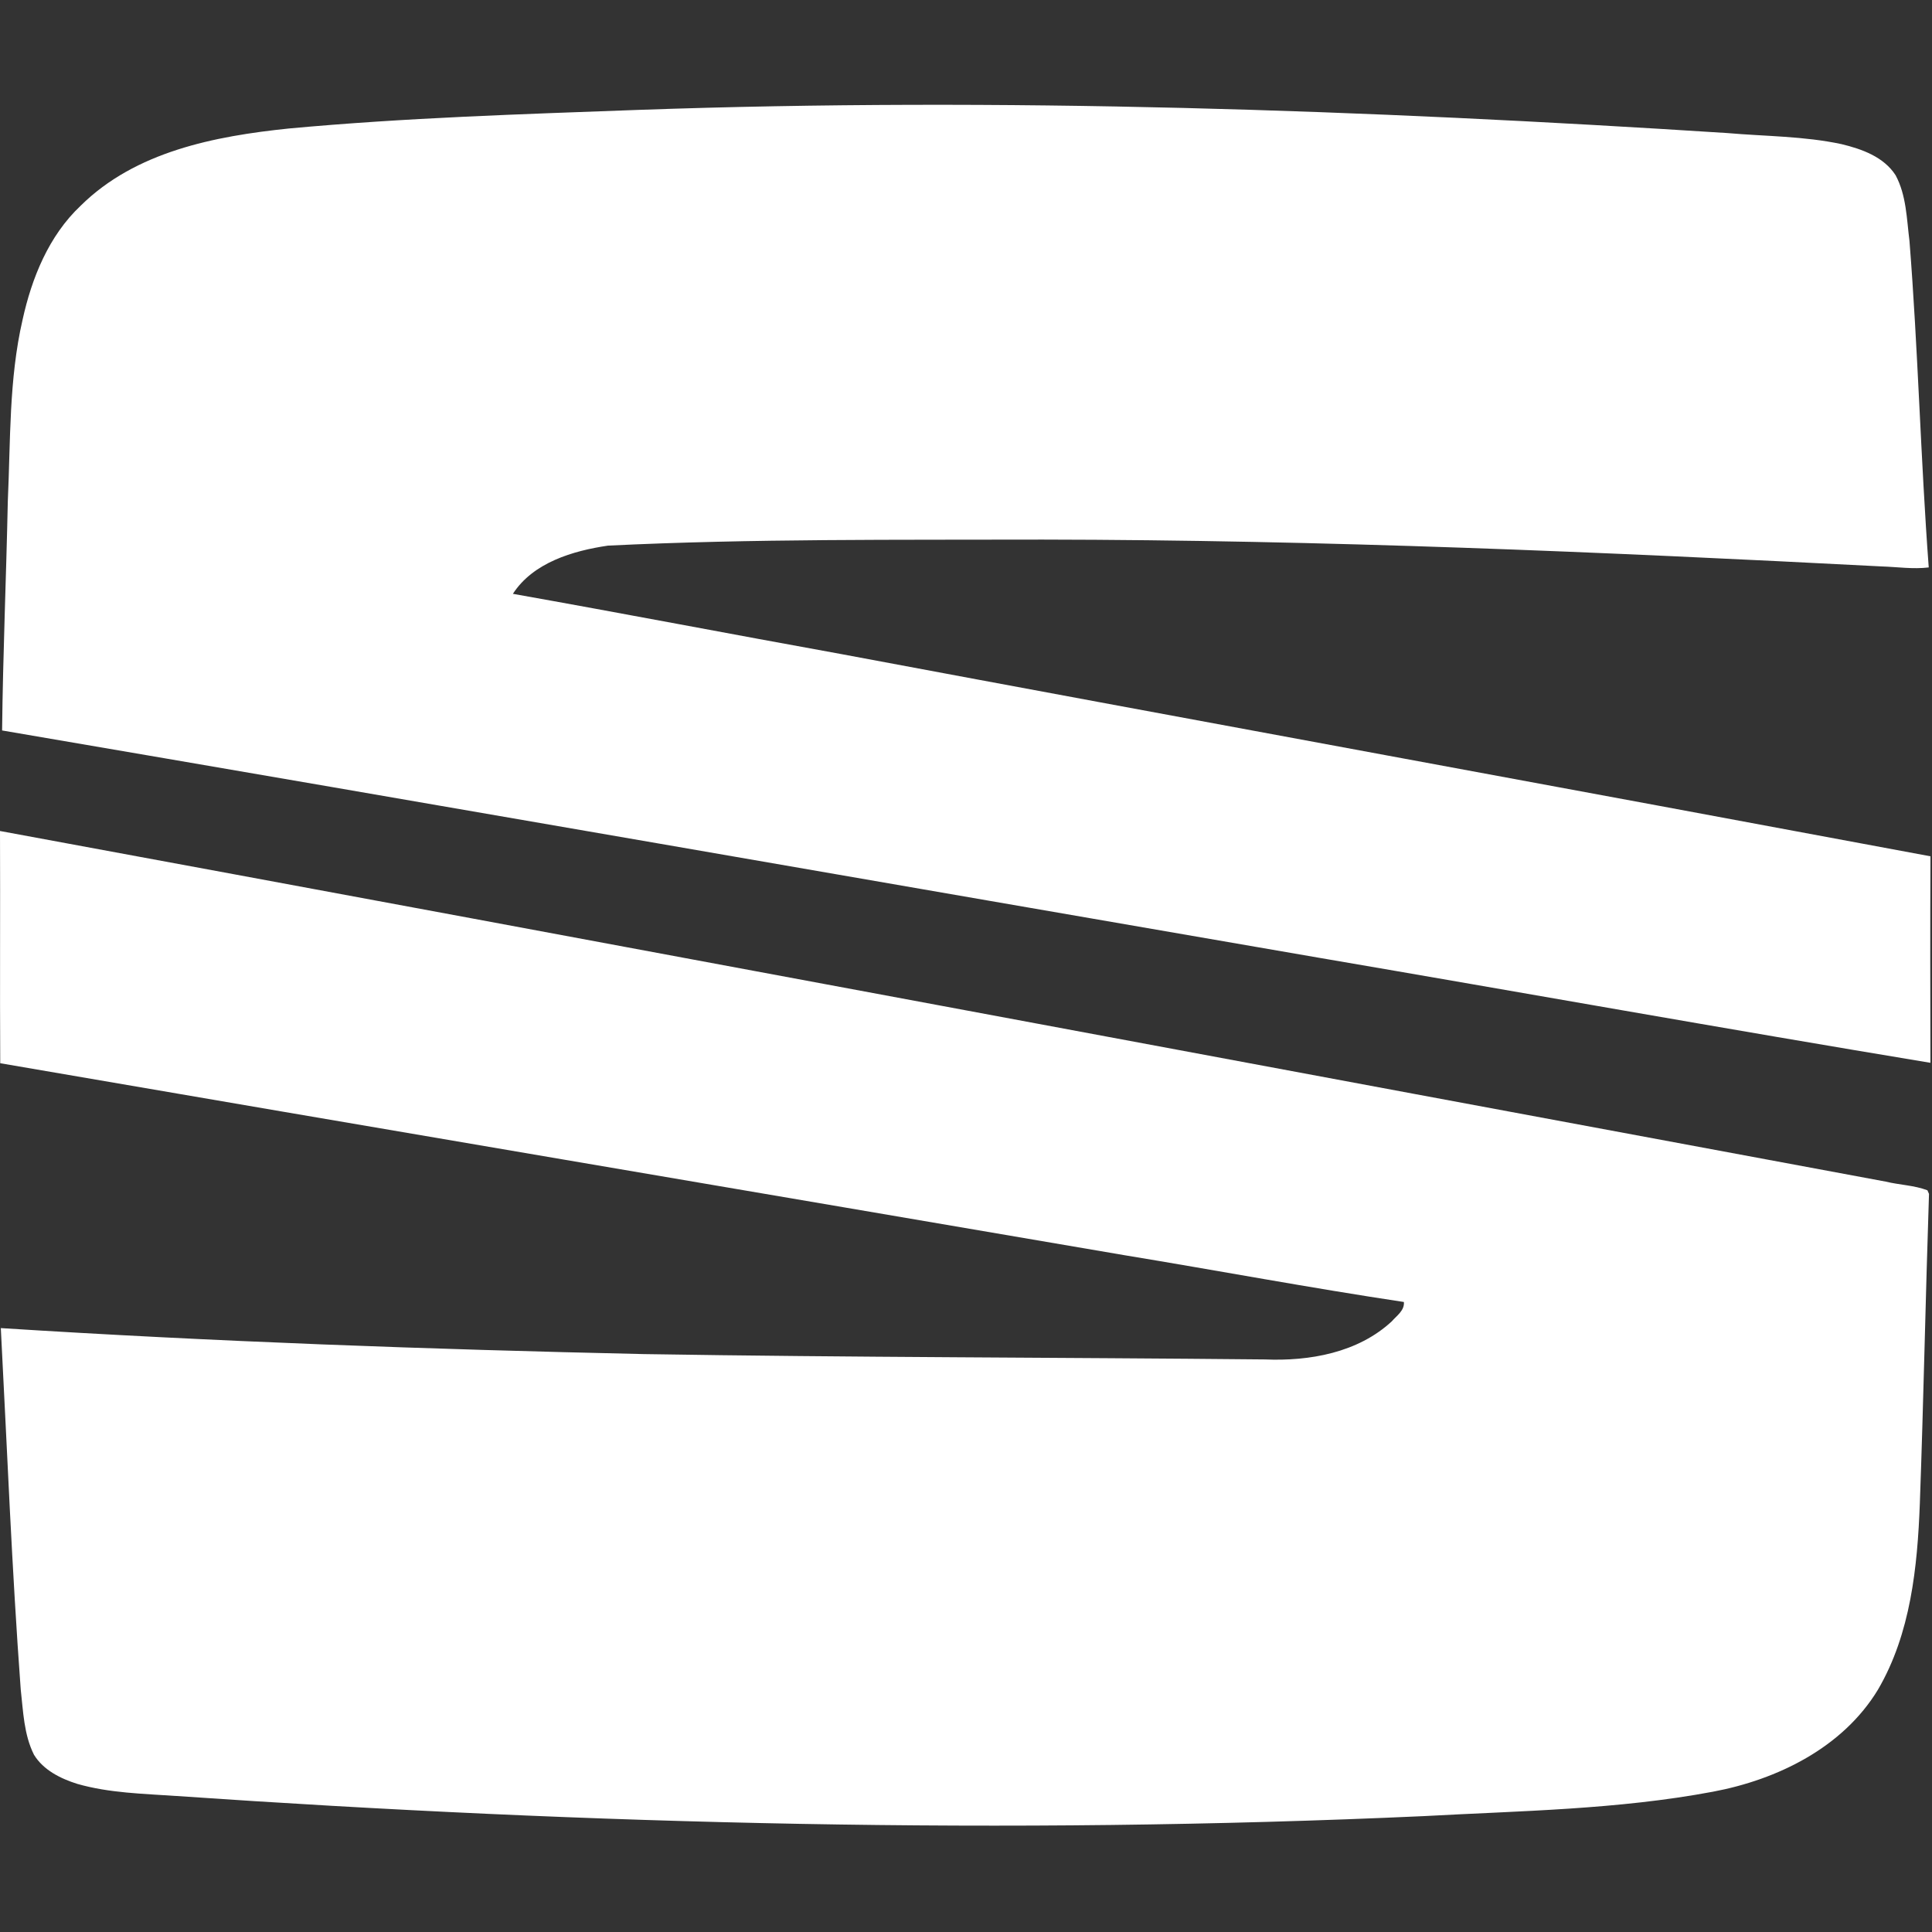 <?xml version="1.0" encoding="UTF-8" standalone="no"?><!DOCTYPE svg PUBLIC "-//W3C//DTD SVG 1.1//EN" "http://www.w3.org/Graphics/SVG/1.1/DTD/svg11.dtd"><svg width="100%" height="100%" viewBox="0 0 417 417" version="1.1" xmlns="http://www.w3.org/2000/svg" xmlns:xlink="http://www.w3.org/1999/xlink" xml:space="preserve" xmlns:serif="http://www.serif.com/" style="fill-rule:evenodd;clip-rule:evenodd;stroke-linejoin:round;stroke-miterlimit:2;"><rect x="0" y="0" width="417" height="417" fill="#333333" stroke="none"/><path id="seat" d="M-0,179.361c135.698,25.038 271.347,50.496 407.026,75.68c2.965,0.724 6.137,0.783 8.985,1.869l0.342,0.783c-0.743,22.258 -1.174,44.535 -1.977,66.792c-0.518,13.732 -1.967,28.101 -9.034,40.199c-7.576,12.508 -21.69,19.428 -35.657,22.042c-20.584,3.866 -41.608,4.12 -62.456,5.266c-89.705,4.071 -179.596,1.82 -269.154,-4.346c-7.155,-0.499 -14.437,-0.627 -21.387,-2.613c-3.602,-1.136 -7.321,-2.966 -9.357,-6.294c-2.183,-4.365 -2.32,-9.347 -2.858,-14.104c-1.918,-25.967 -2.936,-51.983 -4.297,-77.98c46.199,2.937 92.475,4.581 138.762,5.609c44.691,0.724 89.382,0.714 134.073,1.155c9.641,0.401 20.065,-1.439 27.377,-8.212c1.066,-1.224 2.799,-2.359 2.623,-4.189c-20.144,-3.025 -40.169,-6.783 -60.274,-10.092c-80.886,-13.83 -161.811,-27.533 -242.688,-41.441c-0.098,-16.708 0.02,-33.416 -0.049,-50.124Zm137.871,-155.645c78.322,-2.76 156.722,-0.02 234.907,5.001c8.232,0.715 16.571,0.656 24.675,2.389c4.385,1.057 9.122,2.73 11.687,6.714c2.339,4.336 2.388,9.396 2.995,14.173c1.86,23.461 2.408,47.02 4.16,70.482c-3.387,0.411 -6.773,-0.108 -10.16,-0.216c-60.303,-3.122 -120.654,-5.716 -181.055,-5.794c-31.282,0.088 -62.603,-0.215 -93.855,1.302c-7.576,1.116 -16.15,3.651 -20.525,10.404c23.647,4.199 47.246,8.731 70.883,13.008c78.342,14.662 156.742,29.002 235.084,43.644c-0.069,14.858 -0.039,29.716 -0.01,44.574c-44.055,-7.292 -88.032,-15.162 -132.057,-22.688c-94.717,-16.326 -189.404,-32.878 -284.15,-49.047c0.186,-16.493 0.891,-32.975 1.234,-49.477c0.597,-13.067 0.225,-26.31 3.181,-39.142c1.986,-9.054 5.667,-18.156 12.528,-24.626c11.843,-11.726 28.972,-15.024 44.916,-16.678c25.125,-2.33 50.358,-3.093 75.562,-4.023Z" style="fill:#fff;fill-rule:nonzero;"/></svg>
